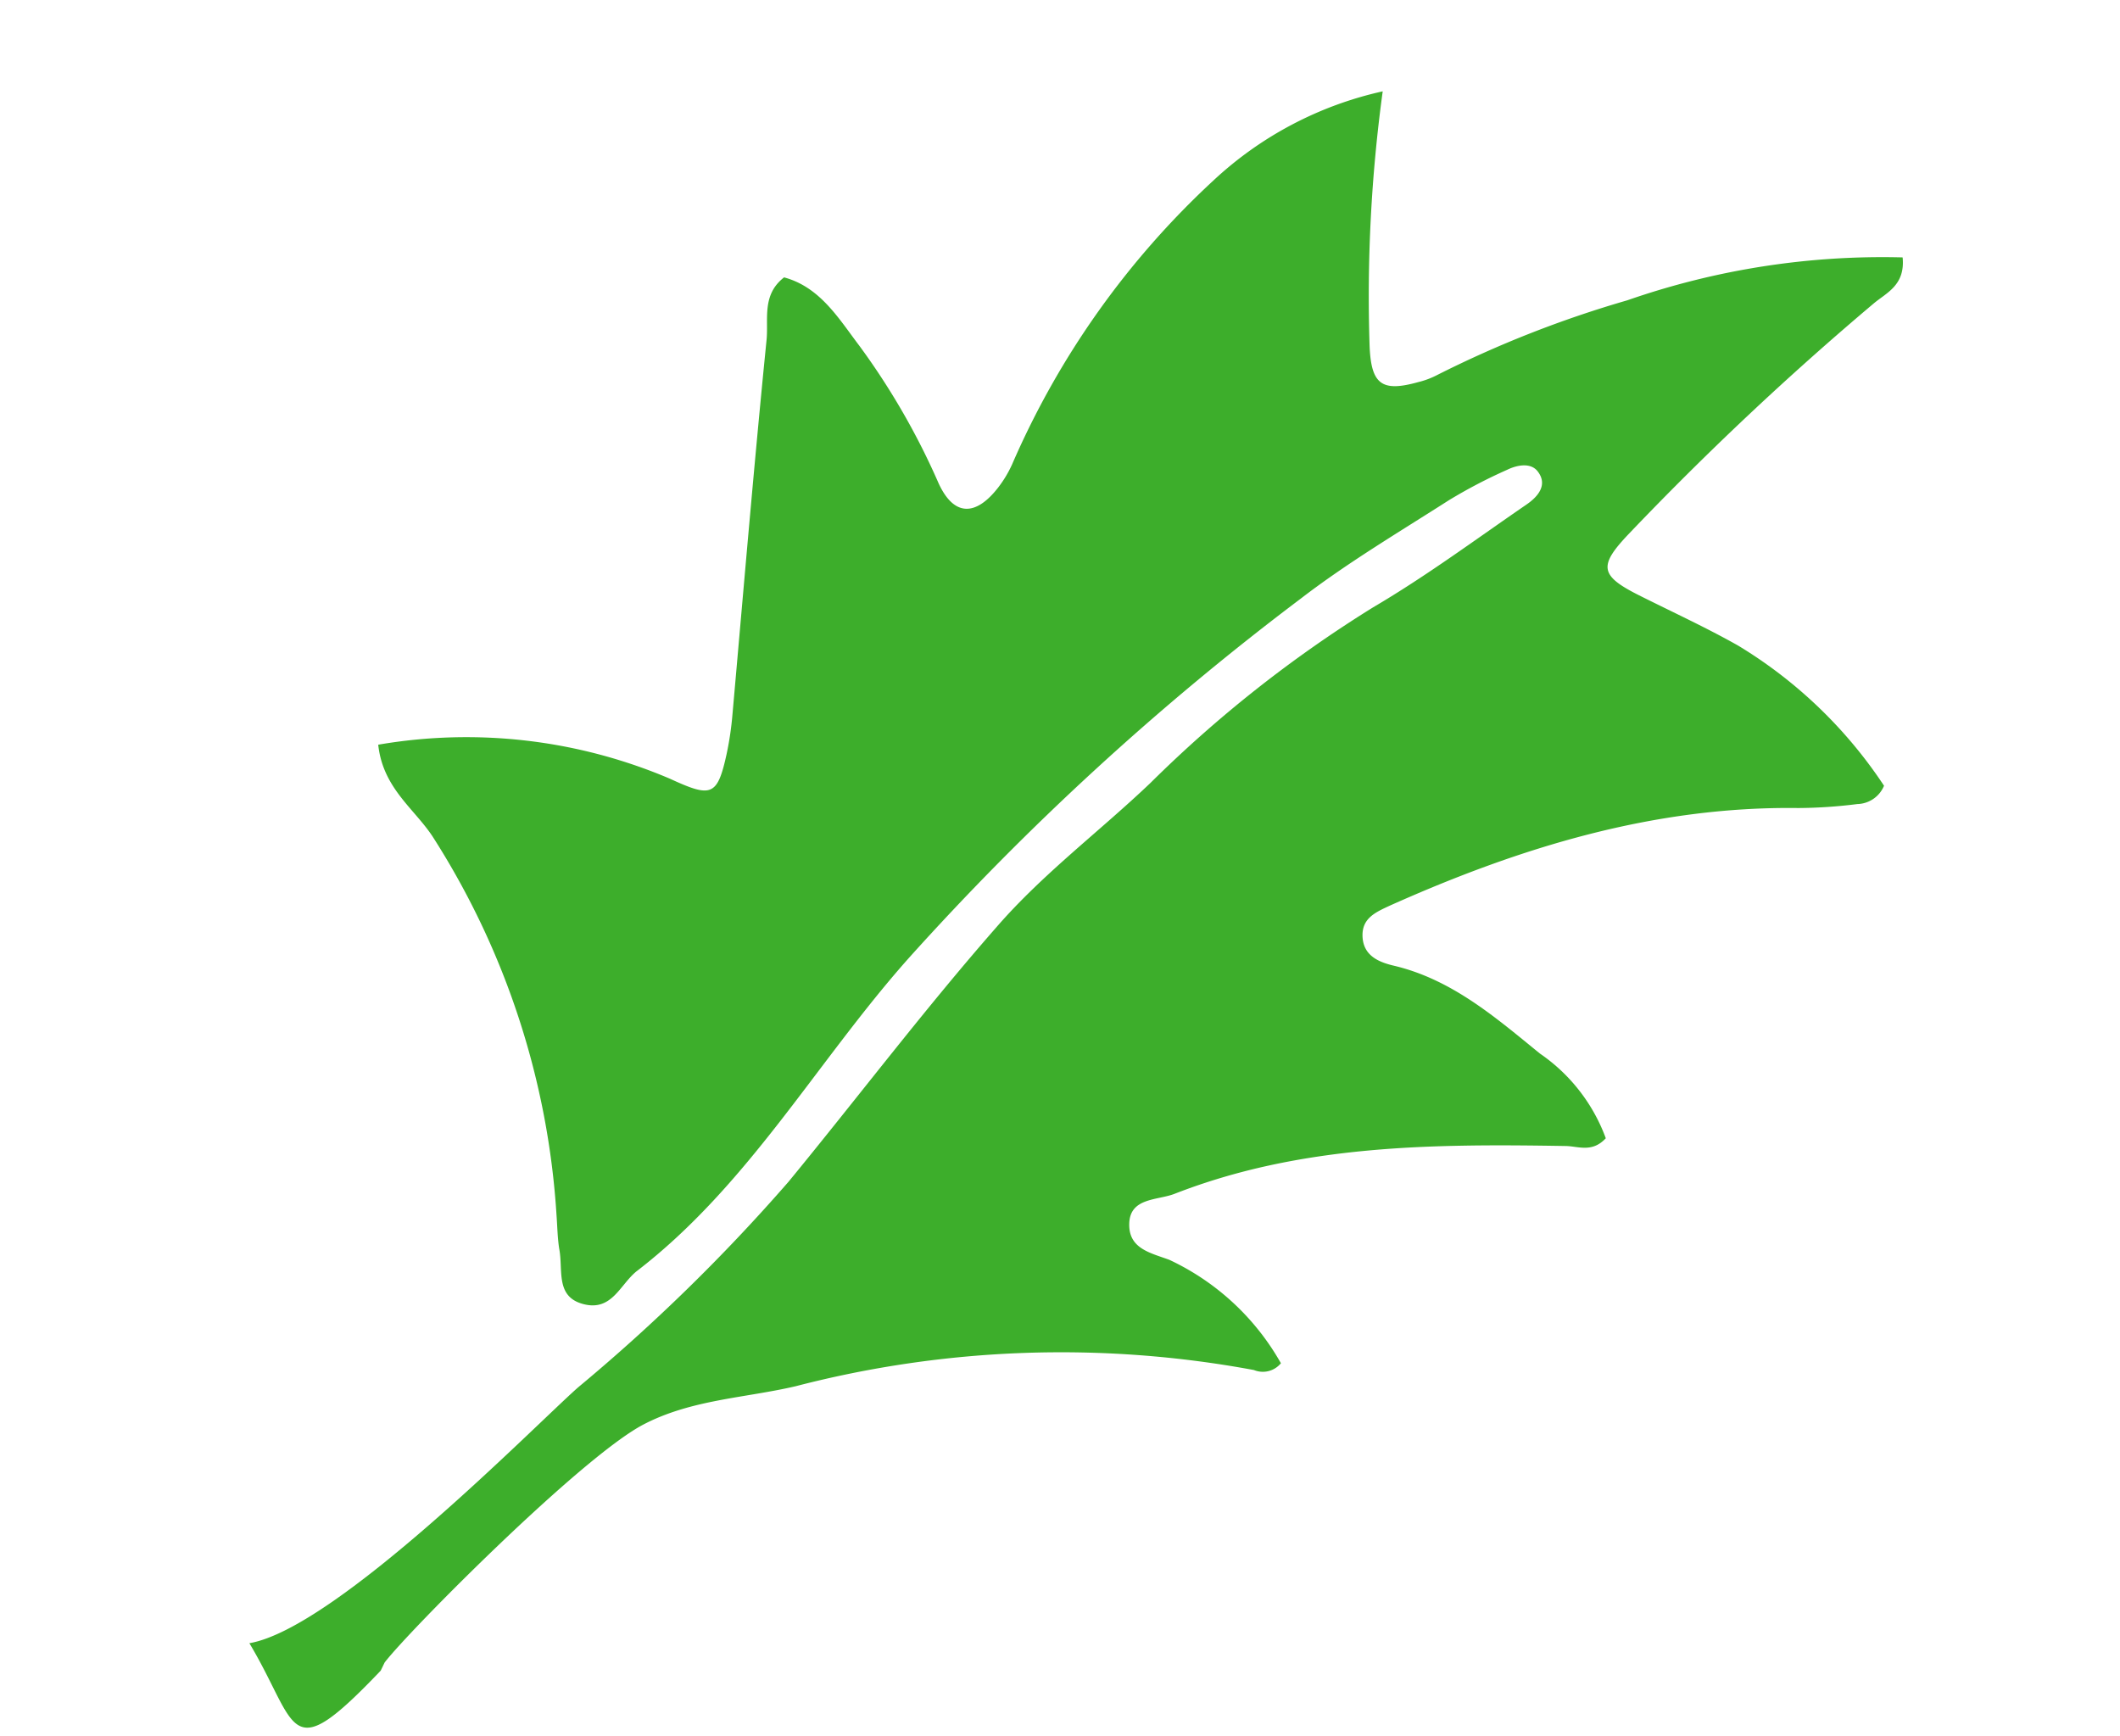 <svg xmlns="http://www.w3.org/2000/svg" width="79.989" height="65.488" viewBox="0 0 79.989 65.488"><defs><style>.a{fill:#3dae2b;}</style></defs><path class="a" d="M4.872,51c1.113-.989,8.714-6.158,11.269-6.941,1.97-.594,3.965-.256,5.944-.33a39.819,39.819,0,0,1,17.089,2.7.882.882,0,0,0,1.047-.058,9.421,9.421,0,0,0-3.388-4.633c-.659-.4-1.443-.709-1.22-1.649s1.212-.635,1.888-.758c5.029-.915,9.892,0,14.839,1.047.462.1.923.445,1.533,0a6.652,6.652,0,0,0-1.83-3.611c-1.377-1.649-2.72-3.372-4.765-4.3-.536-.239-1.063-.585-.965-1.294s.668-.824,1.27-.973c5.226-1.212,10.469-1.772,15.786-.668a18.451,18.451,0,0,0,2.226.28,1.121,1.121,0,0,0,1.121-.486,17.377,17.377,0,0,0-4.394-6.24c-1.072-.915-2.226-1.739-3.339-2.6-1.286-1-1.261-1.368.115-2.341a116.891,116.891,0,0,1,10.717-6.76c.544-.3,1.294-.445,1.393-1.492A29.281,29.281,0,0,0,60.7,9.5,41.507,41.507,0,0,0,53.114,10.9a3.173,3.173,0,0,1-.742.124c-1.434.115-1.764-.256-1.542-1.7A57.168,57.168,0,0,1,53.147,0,13.709,13.709,0,0,0,46.23,2.086a31.8,31.8,0,0,0-9.5,9.068,4.385,4.385,0,0,1-.668.742c-1.039.915-1.855.775-2.185-.577a27.039,27.039,0,0,0-1.937-5.647C31.367,4.509,30.905,3.2,29.636,2.58c-.965.486-.874,1.451-1.1,2.193-1.36,4.526-2.646,9.068-3.957,13.618a11.89,11.89,0,0,1-.495,1.41c-.659,1.533-.89,1.525-2.292.519a19.6,19.6,0,0,0-10.552-3.355c-.14,1.649.882,2.63,1.36,3.809a29.916,29.916,0,0,1,1.855,14.913c-.049.412-.124.824-.14,1.245,0,.824-.5,1.748.495,2.226s1.484-.437,2.193-.824c4.765-2.374,8.178-6.455,12.316-9.62A104,104,0,0,1,46.453,18.2c2-1,4.122-1.756,6.2-2.58a19.35,19.35,0,0,1,2.382-.709c.4-.107.932-.107,1.121.289.28.569-.181.932-.659,1.138-2.127.923-4.229,1.929-6.414,2.7a47.425,47.425,0,0,0-9.513,4.9c-2.226,1.426-4.625,2.58-6.727,4.221-3.3,2.556-6.364,5.309-9.554,7.947a68.958,68.958,0,0,1-9.274,6.1C12.151,43.3,3.339,49.388,0,49.313c1.245,3.438.462,4.946,4.666,1.962" transform="translate(0 13.587) rotate(-11)"/></svg>